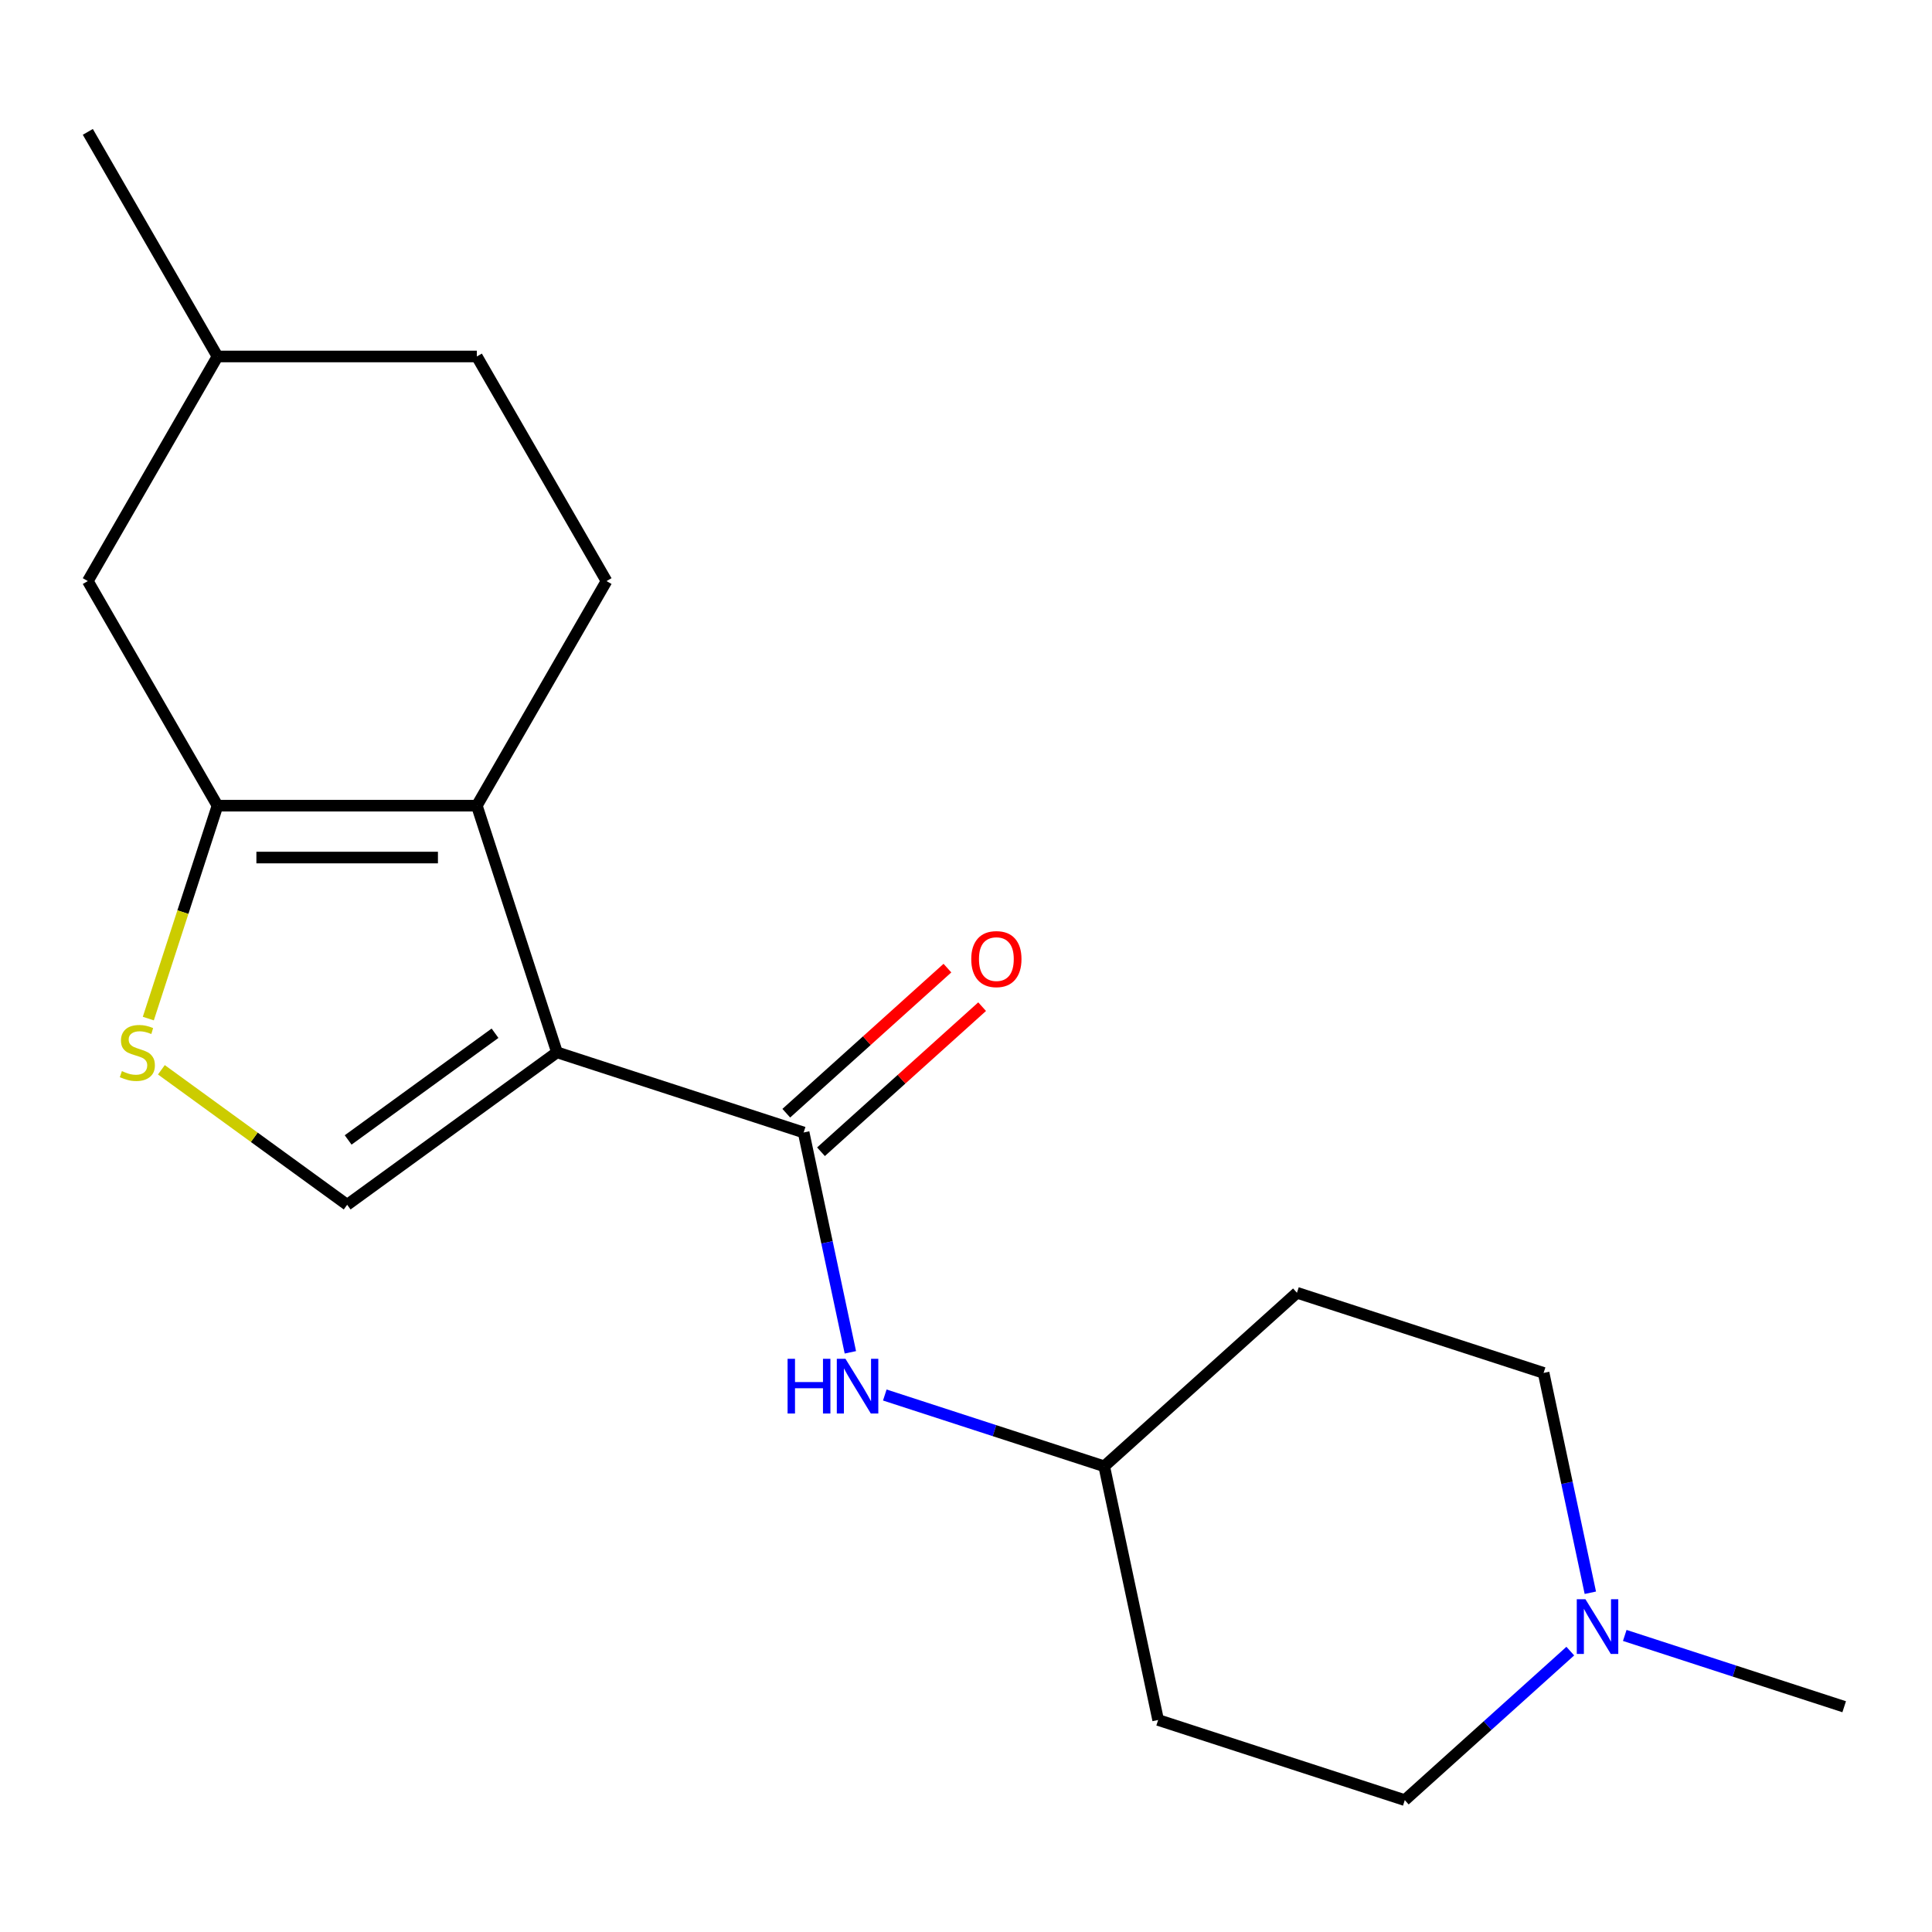 <?xml version='1.0' encoding='iso-8859-1'?>
<svg version='1.1' baseProfile='full'
              xmlns='http://www.w3.org/2000/svg'
                      xmlns:rdkit='http://www.rdkit.org/xml'
                      xmlns:xlink='http://www.w3.org/1999/xlink'
                  xml:space='preserve'
width='1000px' height='1000px' viewBox='0 0 1000 1000'>
<!-- END OF HEADER -->
<rect style='opacity:1.0;fill:#FFFFFF;stroke:none' width='1000' height='1000' x='0' y='0'> </rect>
<path class='bond-0' d='M 288.294,544.687 L 246.812,417.019' style='fill:none;fill-rule:evenodd;stroke:#000000;stroke-width:6px;stroke-linecap:butt;stroke-linejoin:miter;stroke-opacity:1' />
<path class='bond-1' d='M 288.294,544.687 L 415.962,586.169' style='fill:none;fill-rule:evenodd;stroke:#000000;stroke-width:6px;stroke-linecap:butt;stroke-linejoin:miter;stroke-opacity:1' />
<path class='bond-3' d='M 288.294,544.687 L 179.693,623.59' style='fill:none;fill-rule:evenodd;stroke:#000000;stroke-width:6px;stroke-linecap:butt;stroke-linejoin:miter;stroke-opacity:1' />
<path class='bond-3' d='M 256.223,534.802 L 180.202,590.035' style='fill:none;fill-rule:evenodd;stroke:#000000;stroke-width:6px;stroke-linecap:butt;stroke-linejoin:miter;stroke-opacity:1' />
<path class='bond-2' d='M 246.812,417.019 L 112.574,417.019' style='fill:none;fill-rule:evenodd;stroke:#000000;stroke-width:6px;stroke-linecap:butt;stroke-linejoin:miter;stroke-opacity:1' />
<path class='bond-2' d='M 226.676,443.866 L 132.71,443.866' style='fill:none;fill-rule:evenodd;stroke:#000000;stroke-width:6px;stroke-linecap:butt;stroke-linejoin:miter;stroke-opacity:1' />
<path class='bond-6' d='M 246.812,417.019 L 313.931,300.765' style='fill:none;fill-rule:evenodd;stroke:#000000;stroke-width:6px;stroke-linecap:butt;stroke-linejoin:miter;stroke-opacity:1' />
<path class='bond-5' d='M 415.962,586.169 L 428.056,643.064' style='fill:none;fill-rule:evenodd;stroke:#000000;stroke-width:6px;stroke-linecap:butt;stroke-linejoin:miter;stroke-opacity:1' />
<path class='bond-5' d='M 428.056,643.064 L 440.149,699.958' style='fill:none;fill-rule:evenodd;stroke:#0000FF;stroke-width:6px;stroke-linecap:butt;stroke-linejoin:miter;stroke-opacity:1' />
<path class='bond-9' d='M 424.945,596.145 L 466.646,558.597' style='fill:none;fill-rule:evenodd;stroke:#000000;stroke-width:6px;stroke-linecap:butt;stroke-linejoin:miter;stroke-opacity:1' />
<path class='bond-9' d='M 466.646,558.597 L 508.347,521.049' style='fill:none;fill-rule:evenodd;stroke:#FF0000;stroke-width:6px;stroke-linecap:butt;stroke-linejoin:miter;stroke-opacity:1' />
<path class='bond-9' d='M 406.98,576.193 L 448.681,538.645' style='fill:none;fill-rule:evenodd;stroke:#000000;stroke-width:6px;stroke-linecap:butt;stroke-linejoin:miter;stroke-opacity:1' />
<path class='bond-9' d='M 448.681,538.645 L 490.383,501.097' style='fill:none;fill-rule:evenodd;stroke:#FF0000;stroke-width:6px;stroke-linecap:butt;stroke-linejoin:miter;stroke-opacity:1' />
<path class='bond-8' d='M 112.574,417.019 L 45.455,300.765' style='fill:none;fill-rule:evenodd;stroke:#000000;stroke-width:6px;stroke-linecap:butt;stroke-linejoin:miter;stroke-opacity:1' />
<path class='bond-19' d='M 112.574,417.019 L 94.672,472.115' style='fill:none;fill-rule:evenodd;stroke:#000000;stroke-width:6px;stroke-linecap:butt;stroke-linejoin:miter;stroke-opacity:1' />
<path class='bond-19' d='M 94.672,472.115 L 76.77,527.211' style='fill:none;fill-rule:evenodd;stroke:#CCCC00;stroke-width:6px;stroke-linecap:butt;stroke-linejoin:miter;stroke-opacity:1' />
<path class='bond-4' d='M 179.693,623.59 L 131.61,588.656' style='fill:none;fill-rule:evenodd;stroke:#000000;stroke-width:6px;stroke-linecap:butt;stroke-linejoin:miter;stroke-opacity:1' />
<path class='bond-4' d='M 131.61,588.656 L 83.528,553.722' style='fill:none;fill-rule:evenodd;stroke:#CCCC00;stroke-width:6px;stroke-linecap:butt;stroke-linejoin:miter;stroke-opacity:1' />
<path class='bond-10' d='M 457.968,722.054 L 514.754,740.505' style='fill:none;fill-rule:evenodd;stroke:#0000FF;stroke-width:6px;stroke-linecap:butt;stroke-linejoin:miter;stroke-opacity:1' />
<path class='bond-10' d='M 514.754,740.505 L 571.54,758.956' style='fill:none;fill-rule:evenodd;stroke:#000000;stroke-width:6px;stroke-linecap:butt;stroke-linejoin:miter;stroke-opacity:1' />
<path class='bond-15' d='M 313.931,300.765 L 246.812,184.511' style='fill:none;fill-rule:evenodd;stroke:#000000;stroke-width:6px;stroke-linecap:butt;stroke-linejoin:miter;stroke-opacity:1' />
<path class='bond-7' d='M 812.781,854.612 L 769.95,893.177' style='fill:none;fill-rule:evenodd;stroke:#0000FF;stroke-width:6px;stroke-linecap:butt;stroke-linejoin:miter;stroke-opacity:1' />
<path class='bond-7' d='M 769.95,893.177 L 727.119,931.743' style='fill:none;fill-rule:evenodd;stroke:#000000;stroke-width:6px;stroke-linecap:butt;stroke-linejoin:miter;stroke-opacity:1' />
<path class='bond-17' d='M 840.973,846.5 L 897.759,864.951' style='fill:none;fill-rule:evenodd;stroke:#0000FF;stroke-width:6px;stroke-linecap:butt;stroke-linejoin:miter;stroke-opacity:1' />
<path class='bond-17' d='M 897.759,864.951 L 954.545,883.402' style='fill:none;fill-rule:evenodd;stroke:#000000;stroke-width:6px;stroke-linecap:butt;stroke-linejoin:miter;stroke-opacity:1' />
<path class='bond-21' d='M 823.154,824.404 L 811.061,767.509' style='fill:none;fill-rule:evenodd;stroke:#0000FF;stroke-width:6px;stroke-linecap:butt;stroke-linejoin:miter;stroke-opacity:1' />
<path class='bond-21' d='M 811.061,767.509 L 798.967,710.615' style='fill:none;fill-rule:evenodd;stroke:#000000;stroke-width:6px;stroke-linecap:butt;stroke-linejoin:miter;stroke-opacity:1' />
<path class='bond-20' d='M 45.455,300.765 L 112.574,184.511' style='fill:none;fill-rule:evenodd;stroke:#000000;stroke-width:6px;stroke-linecap:butt;stroke-linejoin:miter;stroke-opacity:1' />
<path class='bond-11' d='M 571.54,758.956 L 671.299,669.133' style='fill:none;fill-rule:evenodd;stroke:#000000;stroke-width:6px;stroke-linecap:butt;stroke-linejoin:miter;stroke-opacity:1' />
<path class='bond-12' d='M 571.54,758.956 L 599.45,890.261' style='fill:none;fill-rule:evenodd;stroke:#000000;stroke-width:6px;stroke-linecap:butt;stroke-linejoin:miter;stroke-opacity:1' />
<path class='bond-13' d='M 671.299,669.133 L 798.967,710.615' style='fill:none;fill-rule:evenodd;stroke:#000000;stroke-width:6px;stroke-linecap:butt;stroke-linejoin:miter;stroke-opacity:1' />
<path class='bond-14' d='M 599.45,890.261 L 727.119,931.743' style='fill:none;fill-rule:evenodd;stroke:#000000;stroke-width:6px;stroke-linecap:butt;stroke-linejoin:miter;stroke-opacity:1' />
<path class='bond-16' d='M 246.812,184.511 L 112.574,184.511' style='fill:none;fill-rule:evenodd;stroke:#000000;stroke-width:6px;stroke-linecap:butt;stroke-linejoin:miter;stroke-opacity:1' />
<path class='bond-18' d='M 112.574,184.511 L 45.455,68.257' style='fill:none;fill-rule:evenodd;stroke:#000000;stroke-width:6px;stroke-linecap:butt;stroke-linejoin:miter;stroke-opacity:1' />
<path  class='atom-5' d='M 63.092 554.407
Q 63.412 554.527, 64.732 555.087
Q 66.052 555.647, 67.492 556.007
Q 68.972 556.327, 70.412 556.327
Q 73.092 556.327, 74.652 555.047
Q 76.212 553.727, 76.212 551.447
Q 76.212 549.887, 75.412 548.927
Q 74.652 547.967, 73.452 547.447
Q 72.252 546.927, 70.252 546.327
Q 67.732 545.567, 66.212 544.847
Q 64.732 544.127, 63.652 542.607
Q 62.612 541.087, 62.612 538.527
Q 62.612 534.967, 65.012 532.767
Q 67.452 530.567, 72.252 530.567
Q 75.532 530.567, 79.252 532.127
L 78.332 535.207
Q 74.932 533.807, 72.372 533.807
Q 69.612 533.807, 68.092 534.967
Q 66.572 536.087, 66.612 538.047
Q 66.612 539.567, 67.372 540.487
Q 68.172 541.407, 69.292 541.927
Q 70.452 542.447, 72.372 543.047
Q 74.932 543.847, 76.452 544.647
Q 77.972 545.447, 79.052 547.087
Q 80.172 548.687, 80.172 551.447
Q 80.172 555.367, 77.532 557.487
Q 74.932 559.567, 70.572 559.567
Q 68.052 559.567, 66.132 559.007
Q 64.252 558.487, 62.012 557.567
L 63.092 554.407
' fill='#CCCC00'/>
<path  class='atom-6' d='M 407.652 703.314
L 411.492 703.314
L 411.492 715.354
L 425.972 715.354
L 425.972 703.314
L 429.812 703.314
L 429.812 731.634
L 425.972 731.634
L 425.972 718.554
L 411.492 718.554
L 411.492 731.634
L 407.652 731.634
L 407.652 703.314
' fill='#0000FF'/>
<path  class='atom-6' d='M 437.612 703.314
L 446.892 718.314
Q 447.812 719.794, 449.292 722.474
Q 450.772 725.154, 450.852 725.314
L 450.852 703.314
L 454.612 703.314
L 454.612 731.634
L 450.732 731.634
L 440.772 715.234
Q 439.612 713.314, 438.372 711.114
Q 437.172 708.914, 436.812 708.234
L 436.812 731.634
L 433.132 731.634
L 433.132 703.314
L 437.612 703.314
' fill='#0000FF'/>
<path  class='atom-8' d='M 820.617 827.76
L 829.897 842.76
Q 830.817 844.24, 832.297 846.92
Q 833.777 849.6, 833.857 849.76
L 833.857 827.76
L 837.617 827.76
L 837.617 856.08
L 833.737 856.08
L 823.777 839.68
Q 822.617 837.76, 821.377 835.56
Q 820.177 833.36, 819.817 832.68
L 819.817 856.08
L 816.137 856.08
L 816.137 827.76
L 820.617 827.76
' fill='#0000FF'/>
<path  class='atom-10' d='M 502.721 496.426
Q 502.721 489.626, 506.081 485.826
Q 509.441 482.026, 515.721 482.026
Q 522.001 482.026, 525.361 485.826
Q 528.721 489.626, 528.721 496.426
Q 528.721 503.306, 525.321 507.226
Q 521.921 511.106, 515.721 511.106
Q 509.481 511.106, 506.081 507.226
Q 502.721 503.346, 502.721 496.426
M 515.721 507.906
Q 520.041 507.906, 522.361 505.026
Q 524.721 502.106, 524.721 496.426
Q 524.721 490.866, 522.361 488.066
Q 520.041 485.226, 515.721 485.226
Q 511.401 485.226, 509.041 488.026
Q 506.721 490.826, 506.721 496.426
Q 506.721 502.146, 509.041 505.026
Q 511.401 507.906, 515.721 507.906
' fill='#FF0000'/>
</svg>
